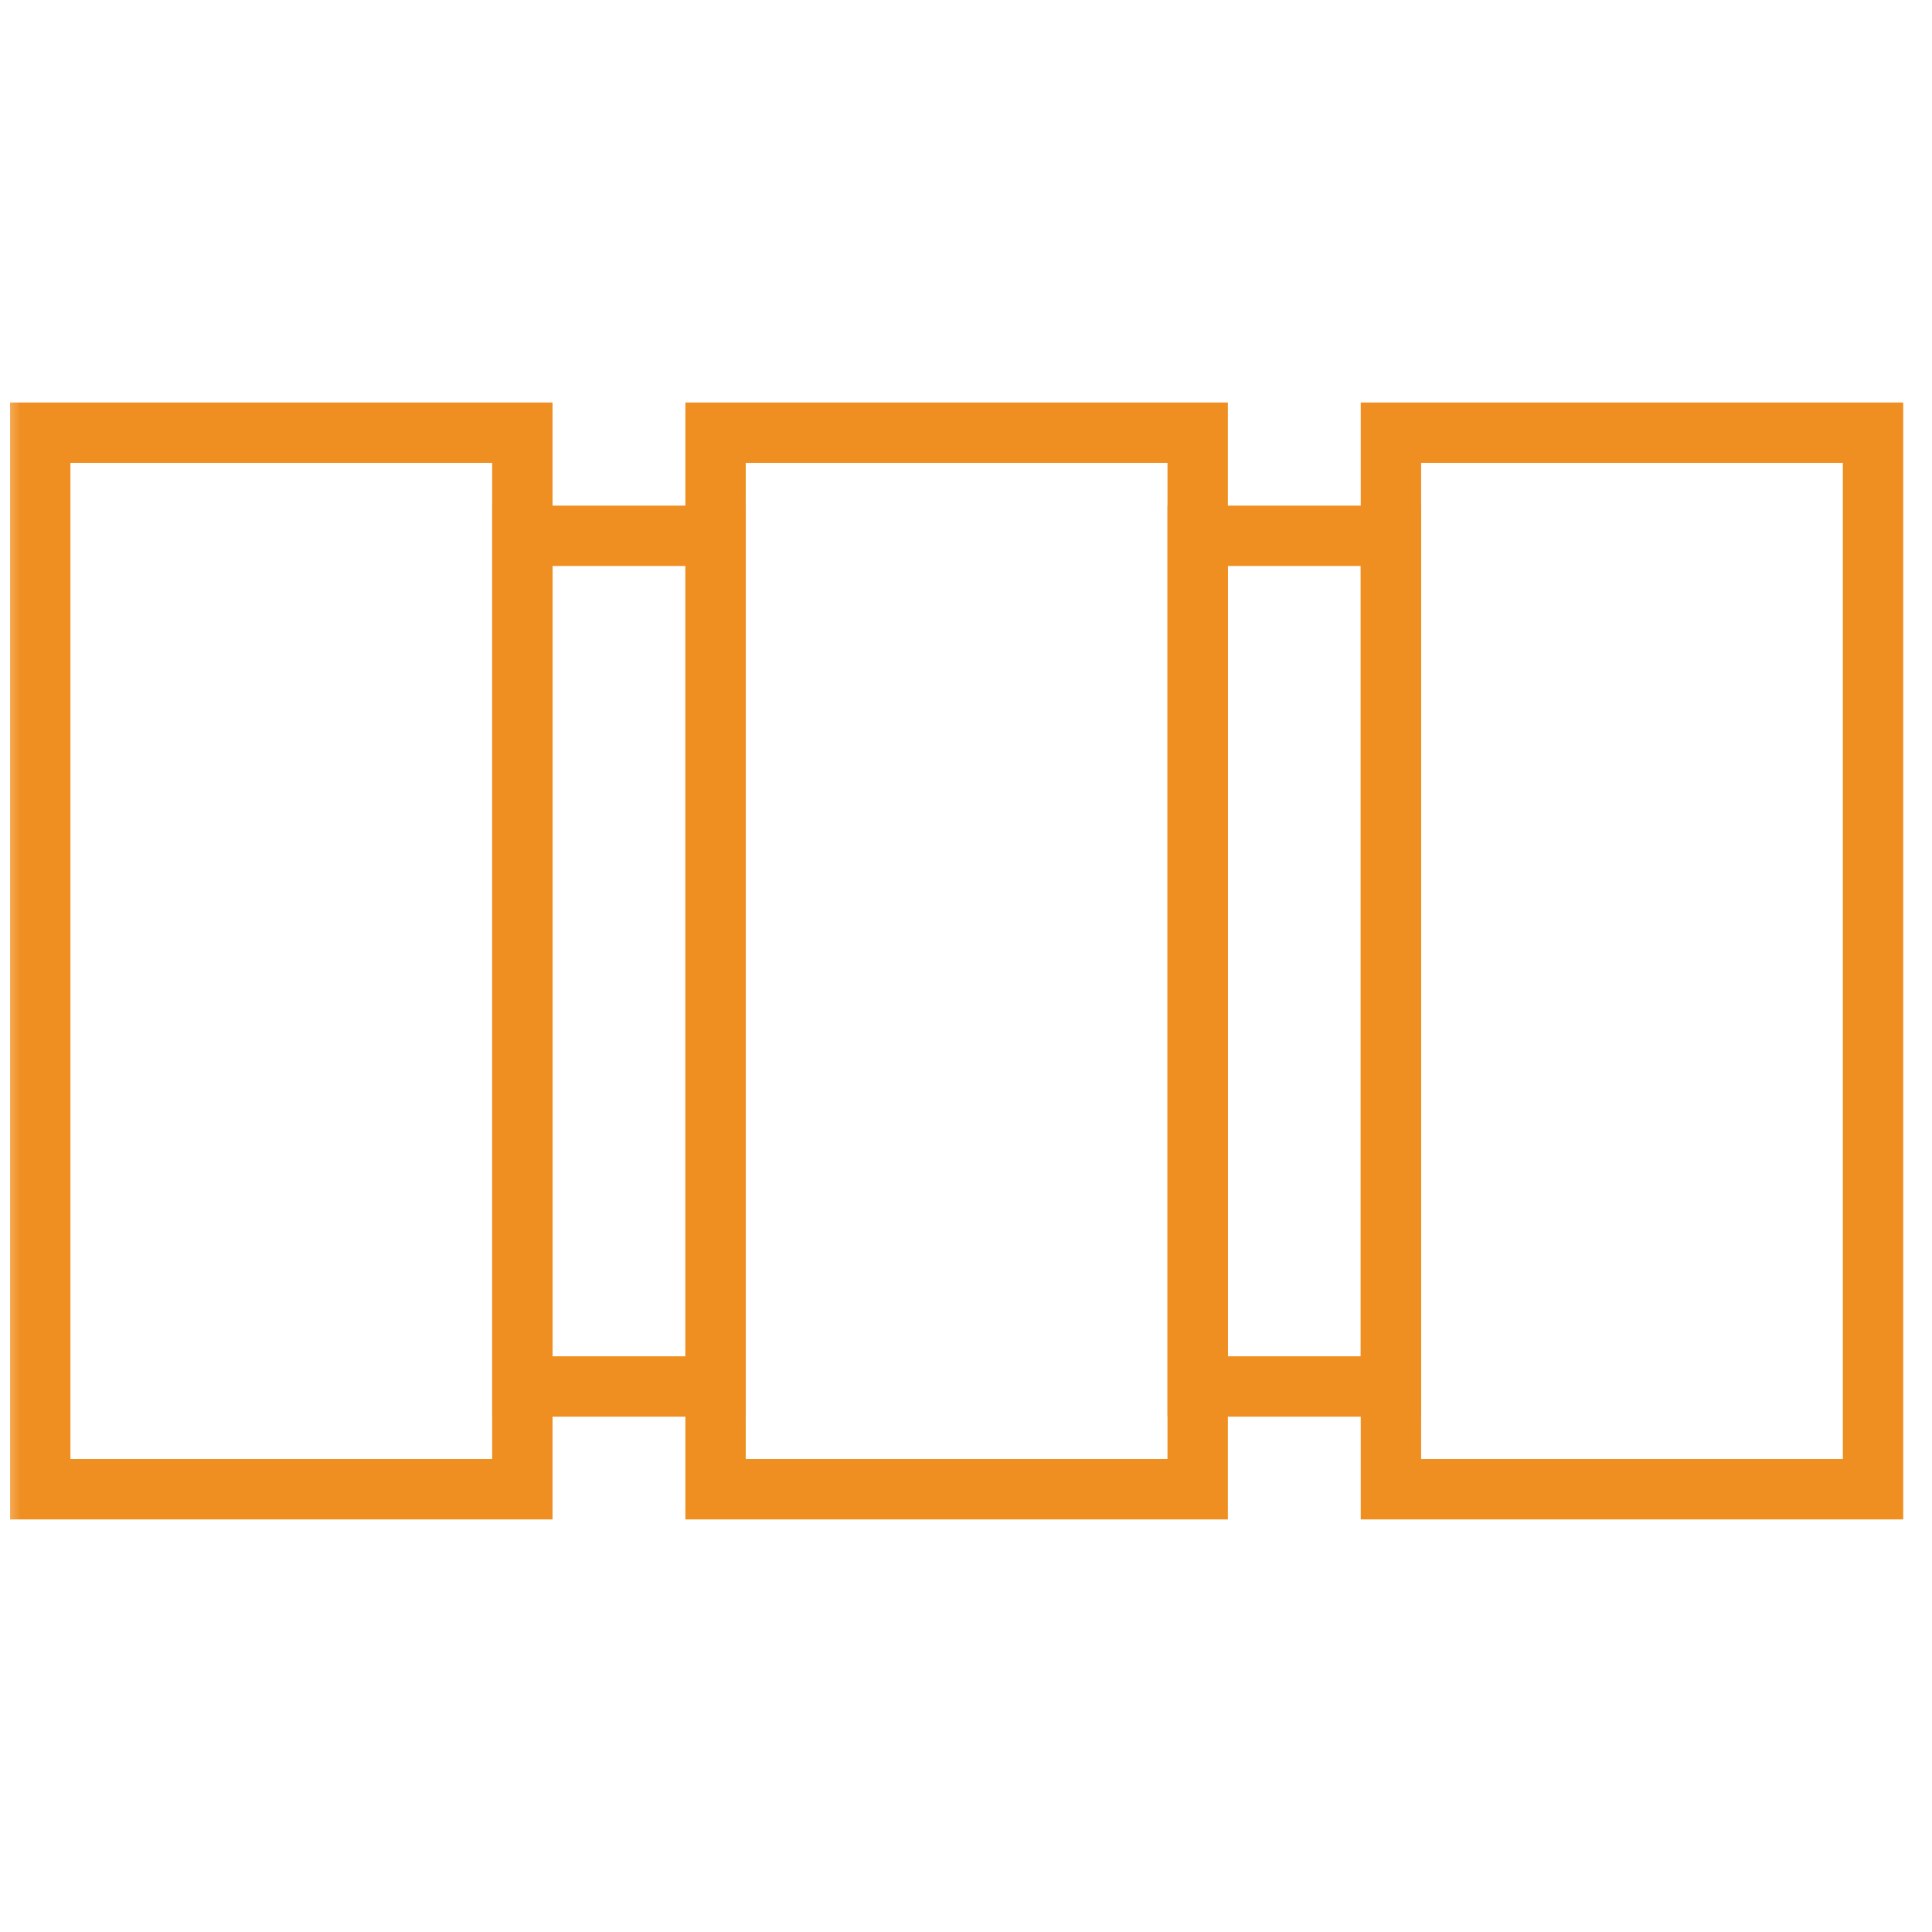 <svg width="48" height="48" viewBox="0 0 48 48" fill="none" xmlns="http://www.w3.org/2000/svg">
<mask id="mask0_924_1255" style="mask-type:alpha" maskUnits="userSpaceOnUse" x="0" y="0" width="48" height="48">
<rect width="48" height="48" fill="#D9D9D9"/>
</mask>
<g mask="url(#mask0_924_1255)">
<path d="M12.978 10.75H1V37H12.978V10.75Z" stroke="#EF8F21" stroke-width="1.5" stroke-miterlimit="10"/>
<path d="M29.756 10.75H17.778V37H29.756V10.75Z" stroke="#EF8F21" stroke-width="1.5" stroke-miterlimit="10"/>
<path d="M17.779 13.312H12.979V34.447H17.779V13.312Z" stroke="#EF8F21" stroke-width="1.5" stroke-miterlimit="10"/>
<path d="M34.557 13.312H29.756V34.447H34.557V13.312Z" stroke="#EF8F21" stroke-width="1.5" stroke-miterlimit="10"/>
<path d="M46.535 10.75H34.557V37H46.535V10.75Z" stroke="#EF8F21" stroke-width="1.5" stroke-miterlimit="10"/>
</g>
</svg>
